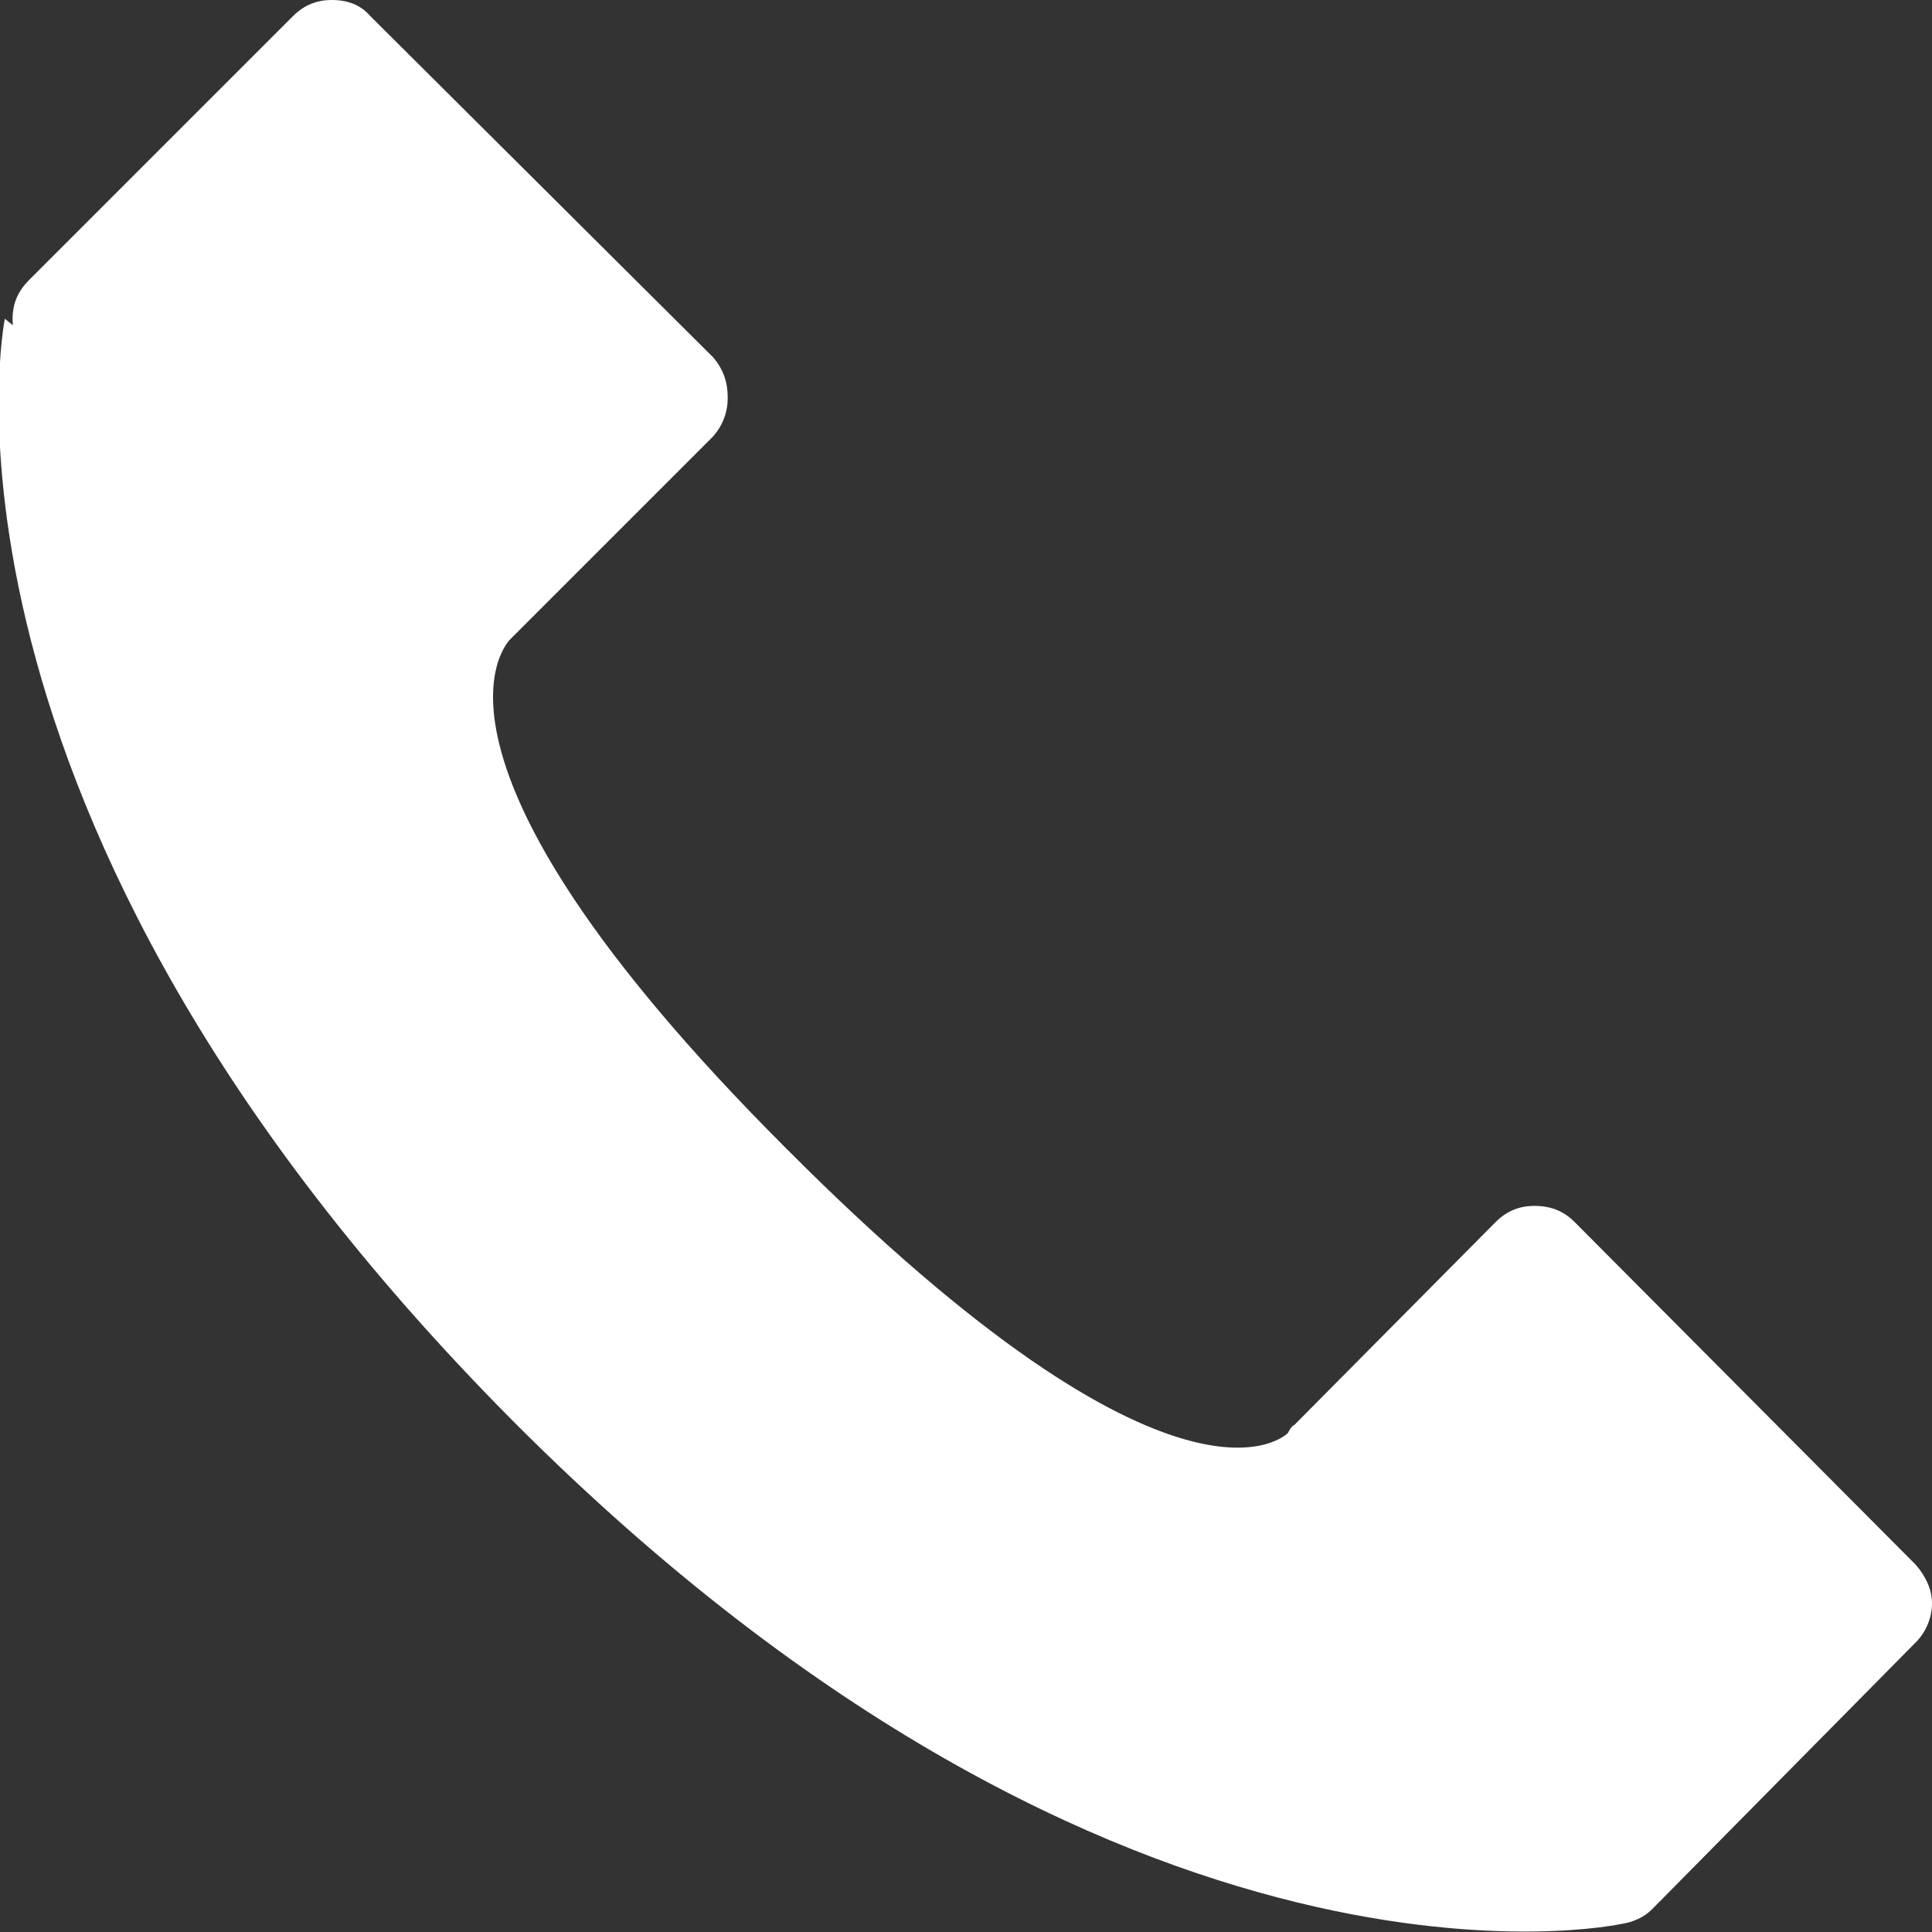 <svg width="12" height="12" viewBox="0 0 12 12" fill="none" xmlns="http://www.w3.org/2000/svg" xmlns:xlink="http://www.w3.org/1999/xlink">
	<rect x="0" y="0" width="12" height="12" fill="#333333" stroke="none"/>
	<desc>
			Created with Pixso.
	</desc>
	<defs/>
	<path id="path" d="M10.07 11.95C10.07 11.95 6.98 12.63 3.19 8.83C-0.59 5.03 0.03 1.98 0.03 1.98L0.08 2.02C0.07 1.91 0.1 1.82 0.18 1.74L1.82 0.1C1.89 0.03 1.97 0 2.06 0C2.16 0 2.24 0.03 2.3 0.1L4.43 2.22C4.49 2.29 4.52 2.37 4.52 2.47C4.52 2.56 4.49 2.64 4.43 2.71L3.17 3.97C3.17 3.97 2.42 4.67 4.88 7.13C7.34 9.6 8 8.9 8 8.9C8.01 8.88 8.02 8.86 8.04 8.85L9.29 7.59C9.36 7.52 9.44 7.49 9.53 7.49C9.63 7.49 9.71 7.52 9.78 7.59L11.9 9.72C11.96 9.79 12 9.87 12 9.96C12 10.05 11.96 10.14 11.9 10.2L10.26 11.86C10.21 11.91 10.14 11.94 10.07 11.95Z" fill="#FFFFFF" fill-opacity="1" fill-rule="evenodd"/>
</svg>
